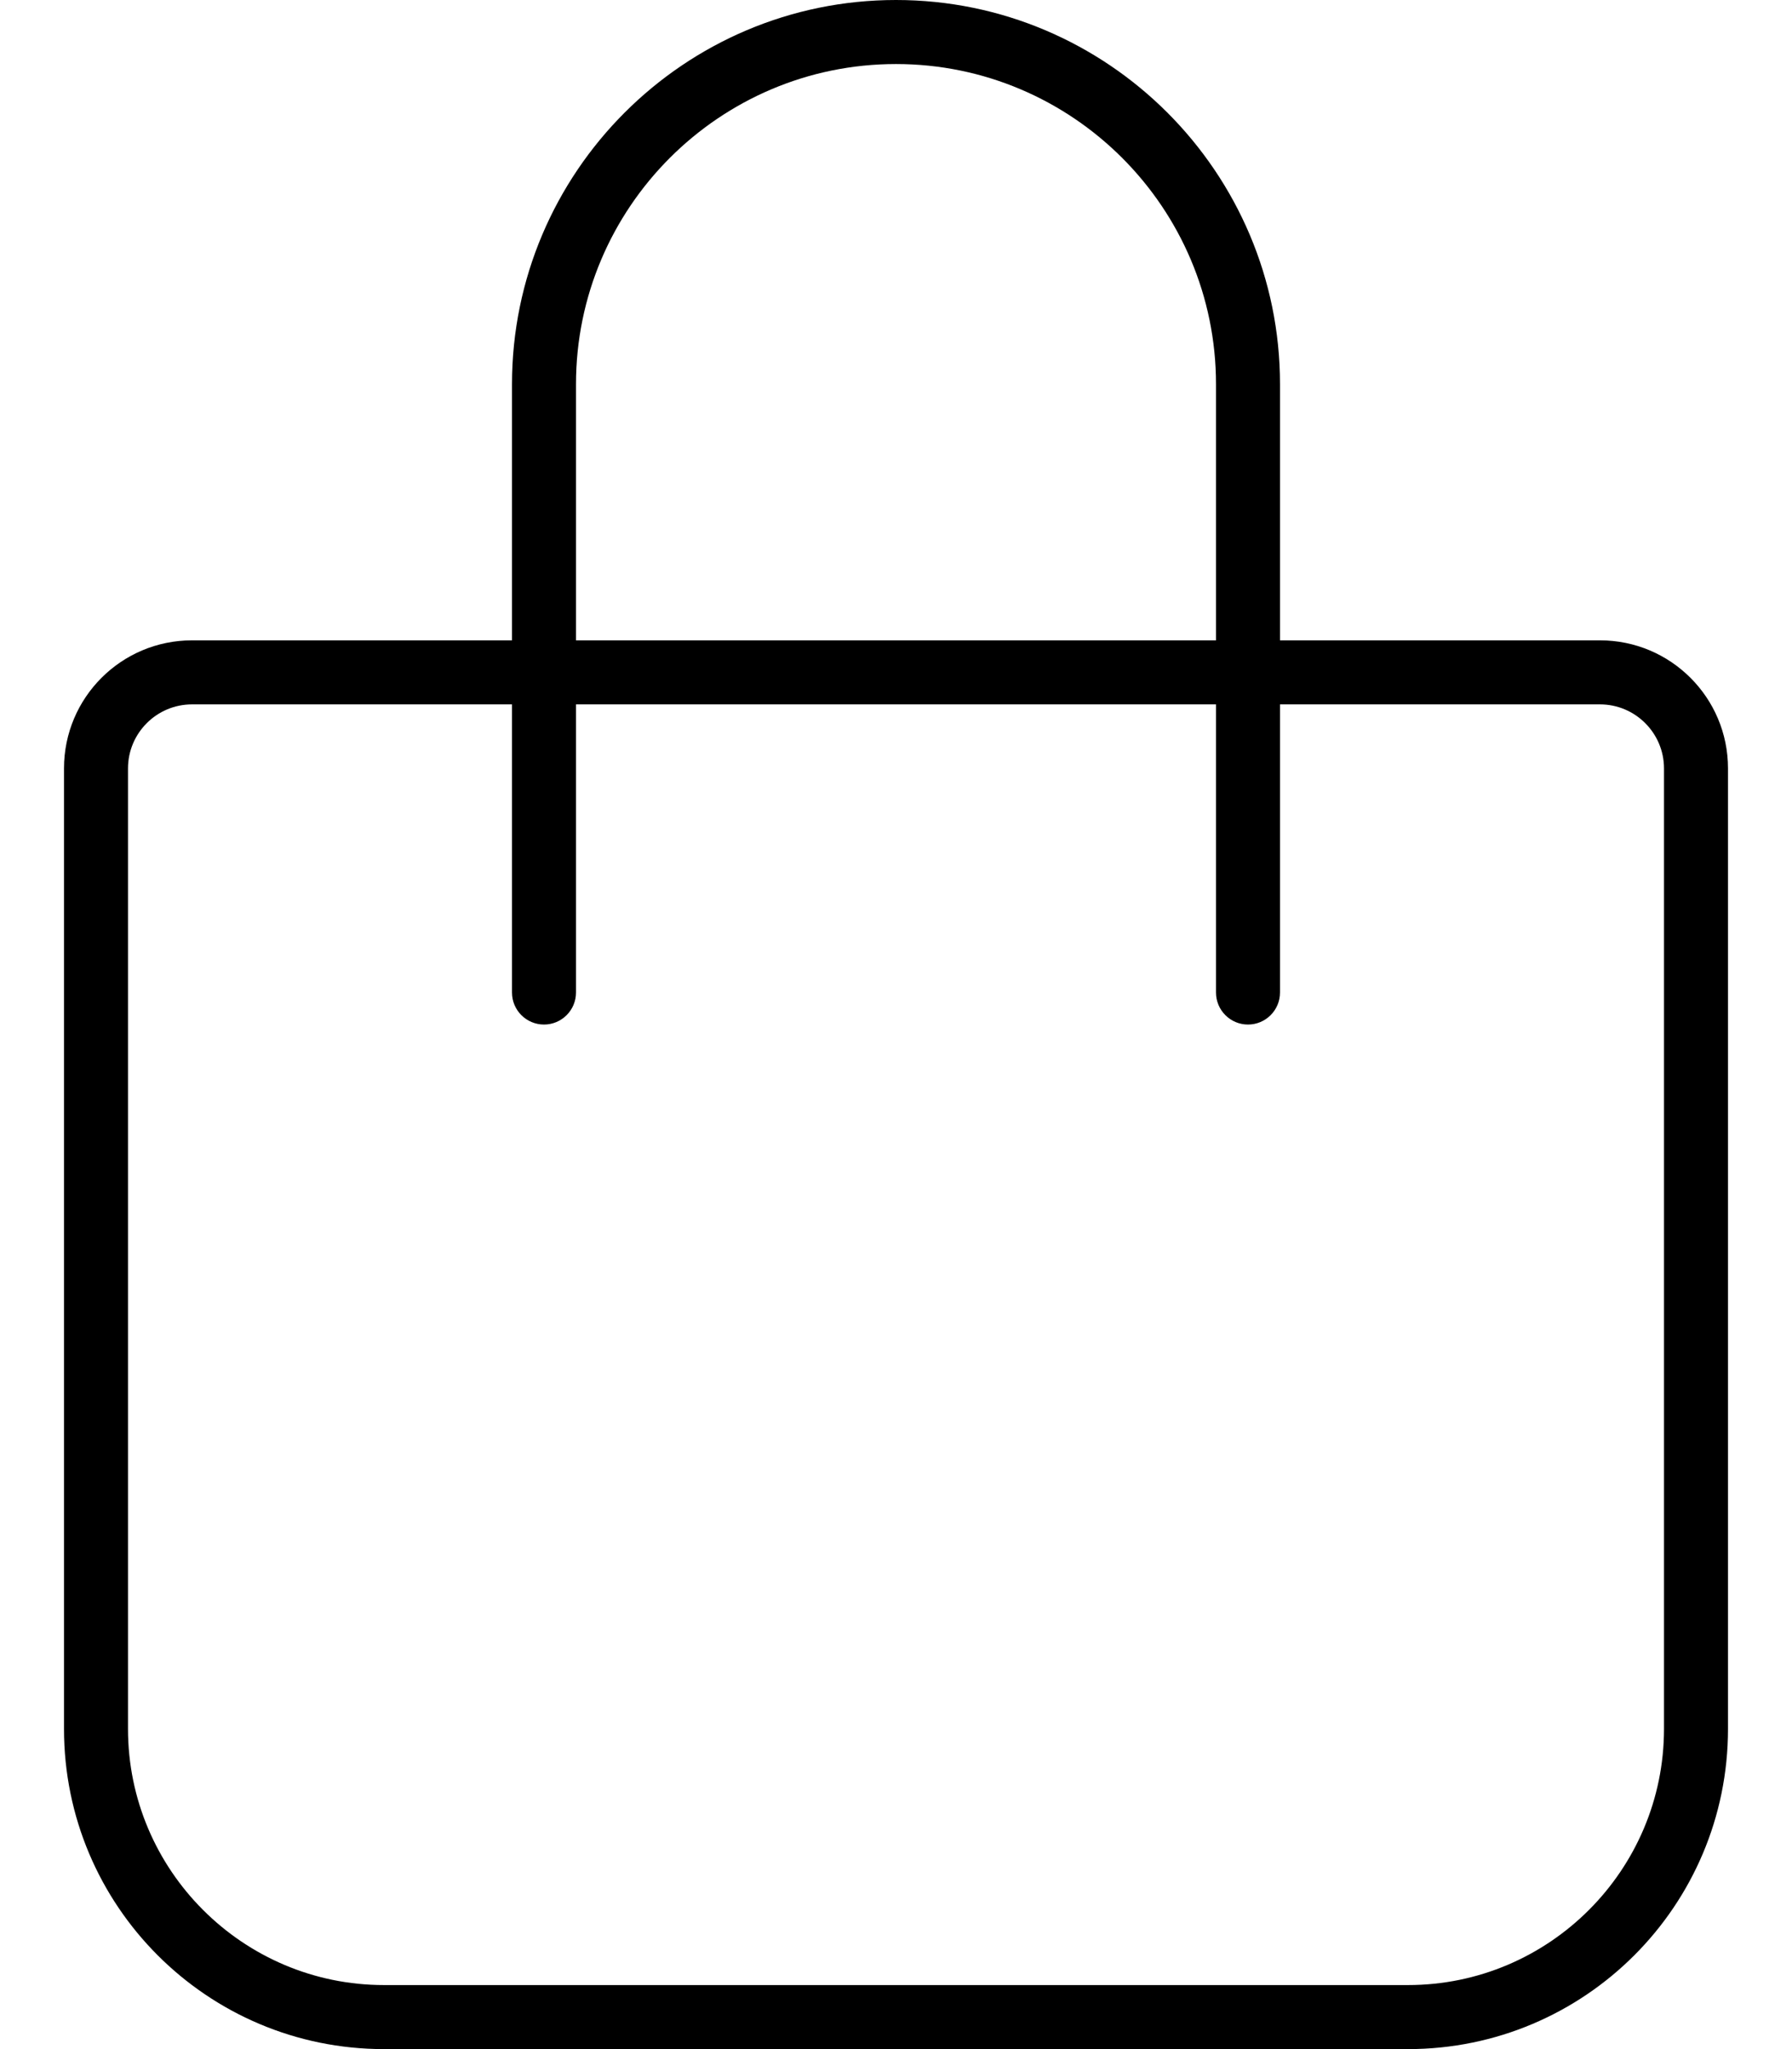 <svg xmlns="http://www.w3.org/2000/svg" viewBox="0 0 448 512"><!-- Font Awesome Pro 6.0.0-alpha2 by @fontawesome - https://fontawesome.com License - https://fontawesome.com/license (Commercial License) --><path d="M400 160H320V96C320 43.062 276.938 0 224 0S128 43.062 128 96V160H48C30.328 160 16 174.326 16 192V432C16 476.182 51.816 512 96 512H352C396.184 512 432 476.182 432 432V192C432 174.326 417.672 160 400 160ZM144 96C144 51.891 179.875 16 224 16S304 51.891 304 96V160H144V96ZM416 432C416 467.289 387.289 496 352 496H96C60.711 496 32 467.289 32 432V192C32 183.178 39.176 176 48 176H128V248C128 252.422 131.594 256 136 256S144 252.422 144 248V176H304V248C304 252.422 307.594 256 312 256S320 252.422 320 248V176H400C408.824 176 416 183.178 416 192V432Z"/></svg>